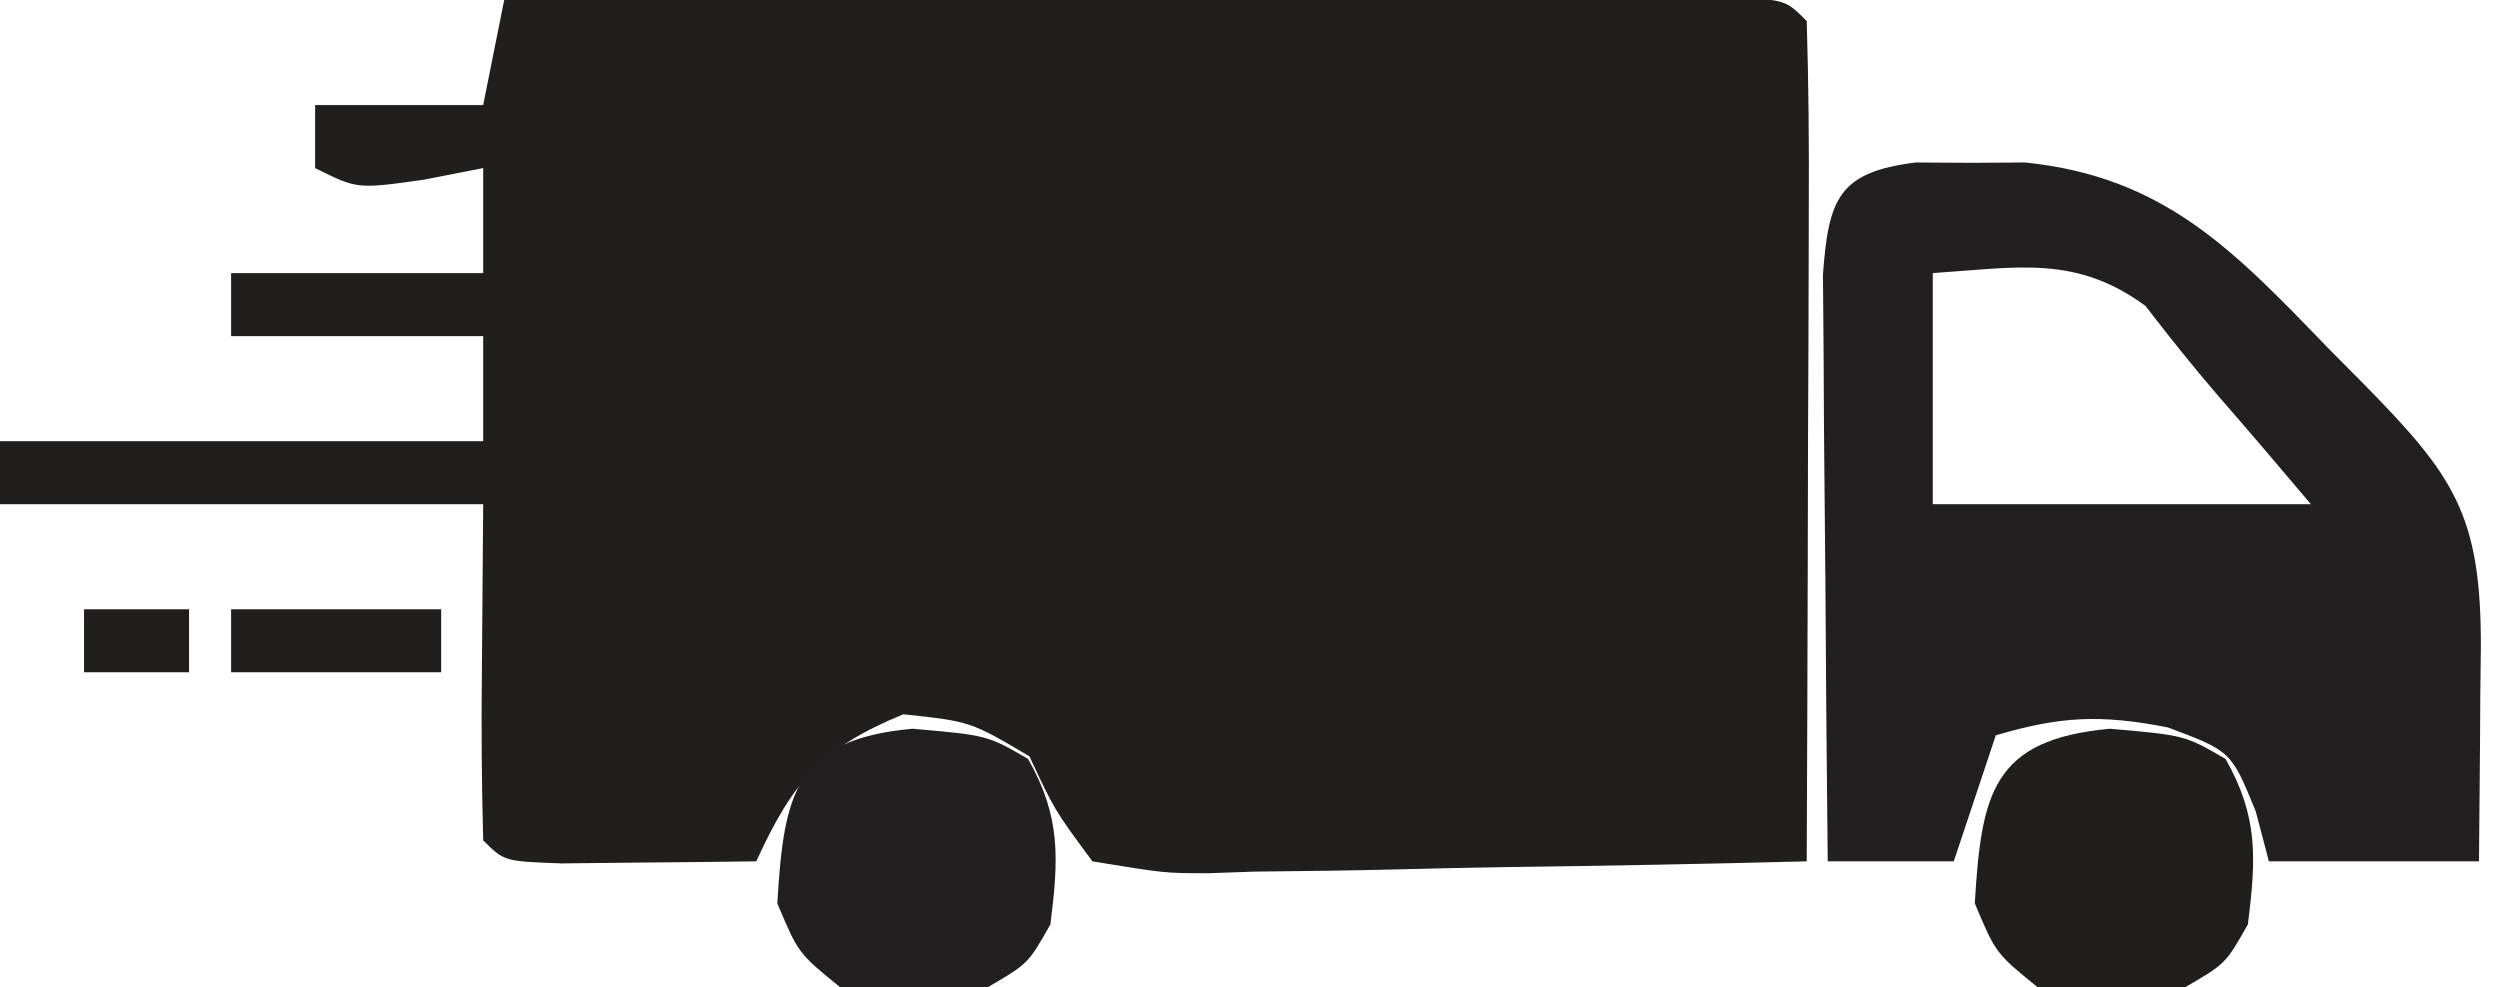 <?xml version="1.0" encoding="UTF-8"?>
<svg version="1.1" xmlns="http://www.w3.org/2000/svg" width="119" height="47">
<path d="M0 0 C7.936 -0.023 15.872 -0.041 23.808 -0.052 C27.493 -0.057 31.178 -0.064 34.863 -0.075 C38.416 -0.086 41.969 -0.092 45.522 -0.095 C46.88 -0.097 48.239 -0.1 49.597 -0.106 C51.494 -0.113 53.39 -0.113 55.287 -0.114 C56.368 -0.116 57.45 -0.118 58.564 -0.12 C61 -0 61 -0 62 1 C62.089 3.957 62.115 6.891 62.098 9.848 C62.096 10.734 62.095 11.621 62.093 12.534 C62.088 15.377 62.075 18.22 62.062 21.062 C62.057 22.985 62.053 24.908 62.049 26.83 C62.038 31.553 62.021 36.277 62 41 C57.213 41.124 52.427 41.214 47.638 41.275 C46.01 41.3 44.381 41.334 42.753 41.377 C40.412 41.438 38.072 41.466 35.73 41.488 C35.002 41.514 34.274 41.54 33.524 41.566 C31.462 41.568 31.462 41.568 28 41 C26.197 38.563 26.197 38.563 25 36 C22.191 34.341 22.191 34.341 19 34 C15.082 35.603 13.713 37.247 12 41 C10.021 41.027 8.042 41.046 6.062 41.062 C4.96 41.074 3.858 41.086 2.723 41.098 C0 41 0 41 -1 40 C-1.073 37.301 -1.092 34.635 -1.062 31.938 C-1.042 29.318 -1.021 26.699 -1 24 C-8.59 24 -16.18 24 -24 24 C-24 23.01 -24 22.02 -24 21 C-16.41 21 -8.82 21 -1 21 C-1 19.35 -1 17.7 -1 16 C-4.96 16 -8.92 16 -13 16 C-13 15.01 -13 14.02 -13 13 C-9.04 13 -5.08 13 -1 13 C-1 11.35 -1 9.7 -1 8 C-2.423 8.278 -2.423 8.278 -3.875 8.562 C-7 9 -7 9 -9 8 C-9 7.01 -9 6.02 -9 5 C-6.36 5 -3.72 5 -1 5 C-0.67 3.35 -0.34 1.7 0 0 Z " fill="#211E1E" transform="translate(24,0)"/>
<path d="M0 0 C1.29 0.008 1.29 0.008 2.605 0.016 C3.884 0.008 3.884 0.008 5.188 0 C11.798 0.674 15.122 4.186 19.543 8.766 C20.132 9.36 20.721 9.954 21.328 10.566 C25.6 14.917 26.91 16.768 26.881 23.129 C26.872 23.875 26.864 24.622 26.855 25.391 C26.851 26.145 26.846 26.899 26.842 27.676 C26.83 29.539 26.812 31.402 26.793 33.266 C23.493 33.266 20.193 33.266 16.793 33.266 C16.587 32.482 16.38 31.698 16.168 30.891 C14.995 28.02 14.995 28.02 11.98 26.891 C8.792 26.266 6.878 26.358 3.793 27.266 C3.133 29.246 2.473 31.226 1.793 33.266 C-0.187 33.266 -2.167 33.266 -4.207 33.266 C-4.256 28.887 -4.293 24.509 -4.317 20.131 C-4.327 18.641 -4.341 17.151 -4.358 15.661 C-4.382 13.521 -4.394 11.382 -4.402 9.242 C-4.418 7.31 -4.418 7.31 -4.434 5.338 C-4.169 1.749 -3.71 0.447 0 0 Z M0.793 5.266 C0.793 8.896 0.793 12.526 0.793 16.266 C6.733 16.266 12.673 16.266 18.793 16.266 C17.326 14.532 15.856 12.801 14.363 11.09 C13.172 9.705 12.032 8.276 10.918 6.828 C7.612 4.397 4.823 4.997 0.793 5.266 Z " fill="#211F1F" transform="translate(91.207,7.734)"/>
<path d="M0 0 C3.562 0.312 3.562 0.312 5.5 1.438 C7.067 4.202 6.952 6.194 6.562 9.312 C5.5 11.188 5.5 11.188 3.562 12.312 C0.062 12.75 0.062 12.75 -3.438 12.312 C-5.438 10.688 -5.438 10.688 -6.438 8.312 C-6.124 3.083 -5.611 0.51 0 0 Z " fill="#211E1E" transform="translate(100.438,34.688)"/>
<path d="M0 0 C3.562 0.312 3.562 0.312 5.5 1.438 C7.067 4.202 6.952 6.194 6.562 9.312 C5.5 11.188 5.5 11.188 3.562 12.312 C0.062 12.75 0.062 12.75 -3.438 12.312 C-5.438 10.688 -5.438 10.688 -6.438 8.312 C-6.124 3.083 -5.611 0.51 0 0 Z " fill="#211F1F" transform="translate(43.438,34.688)"/>
<path d="M0 0 C3.3 0 6.6 0 10 0 C10 0.99 10 1.98 10 3 C6.7 3 3.4 3 0 3 C0 2.01 0 1.02 0 0 Z " fill="#211E1E" transform="translate(11,29)"/>
<path d="M0 0 C1.65 0 3.3 0 5 0 C5 0.99 5 1.98 5 3 C3.35 3 1.7 3 0 3 C0 2.01 0 1.02 0 0 Z " fill="#211E1E" transform="translate(4,29)"/>
</svg>

